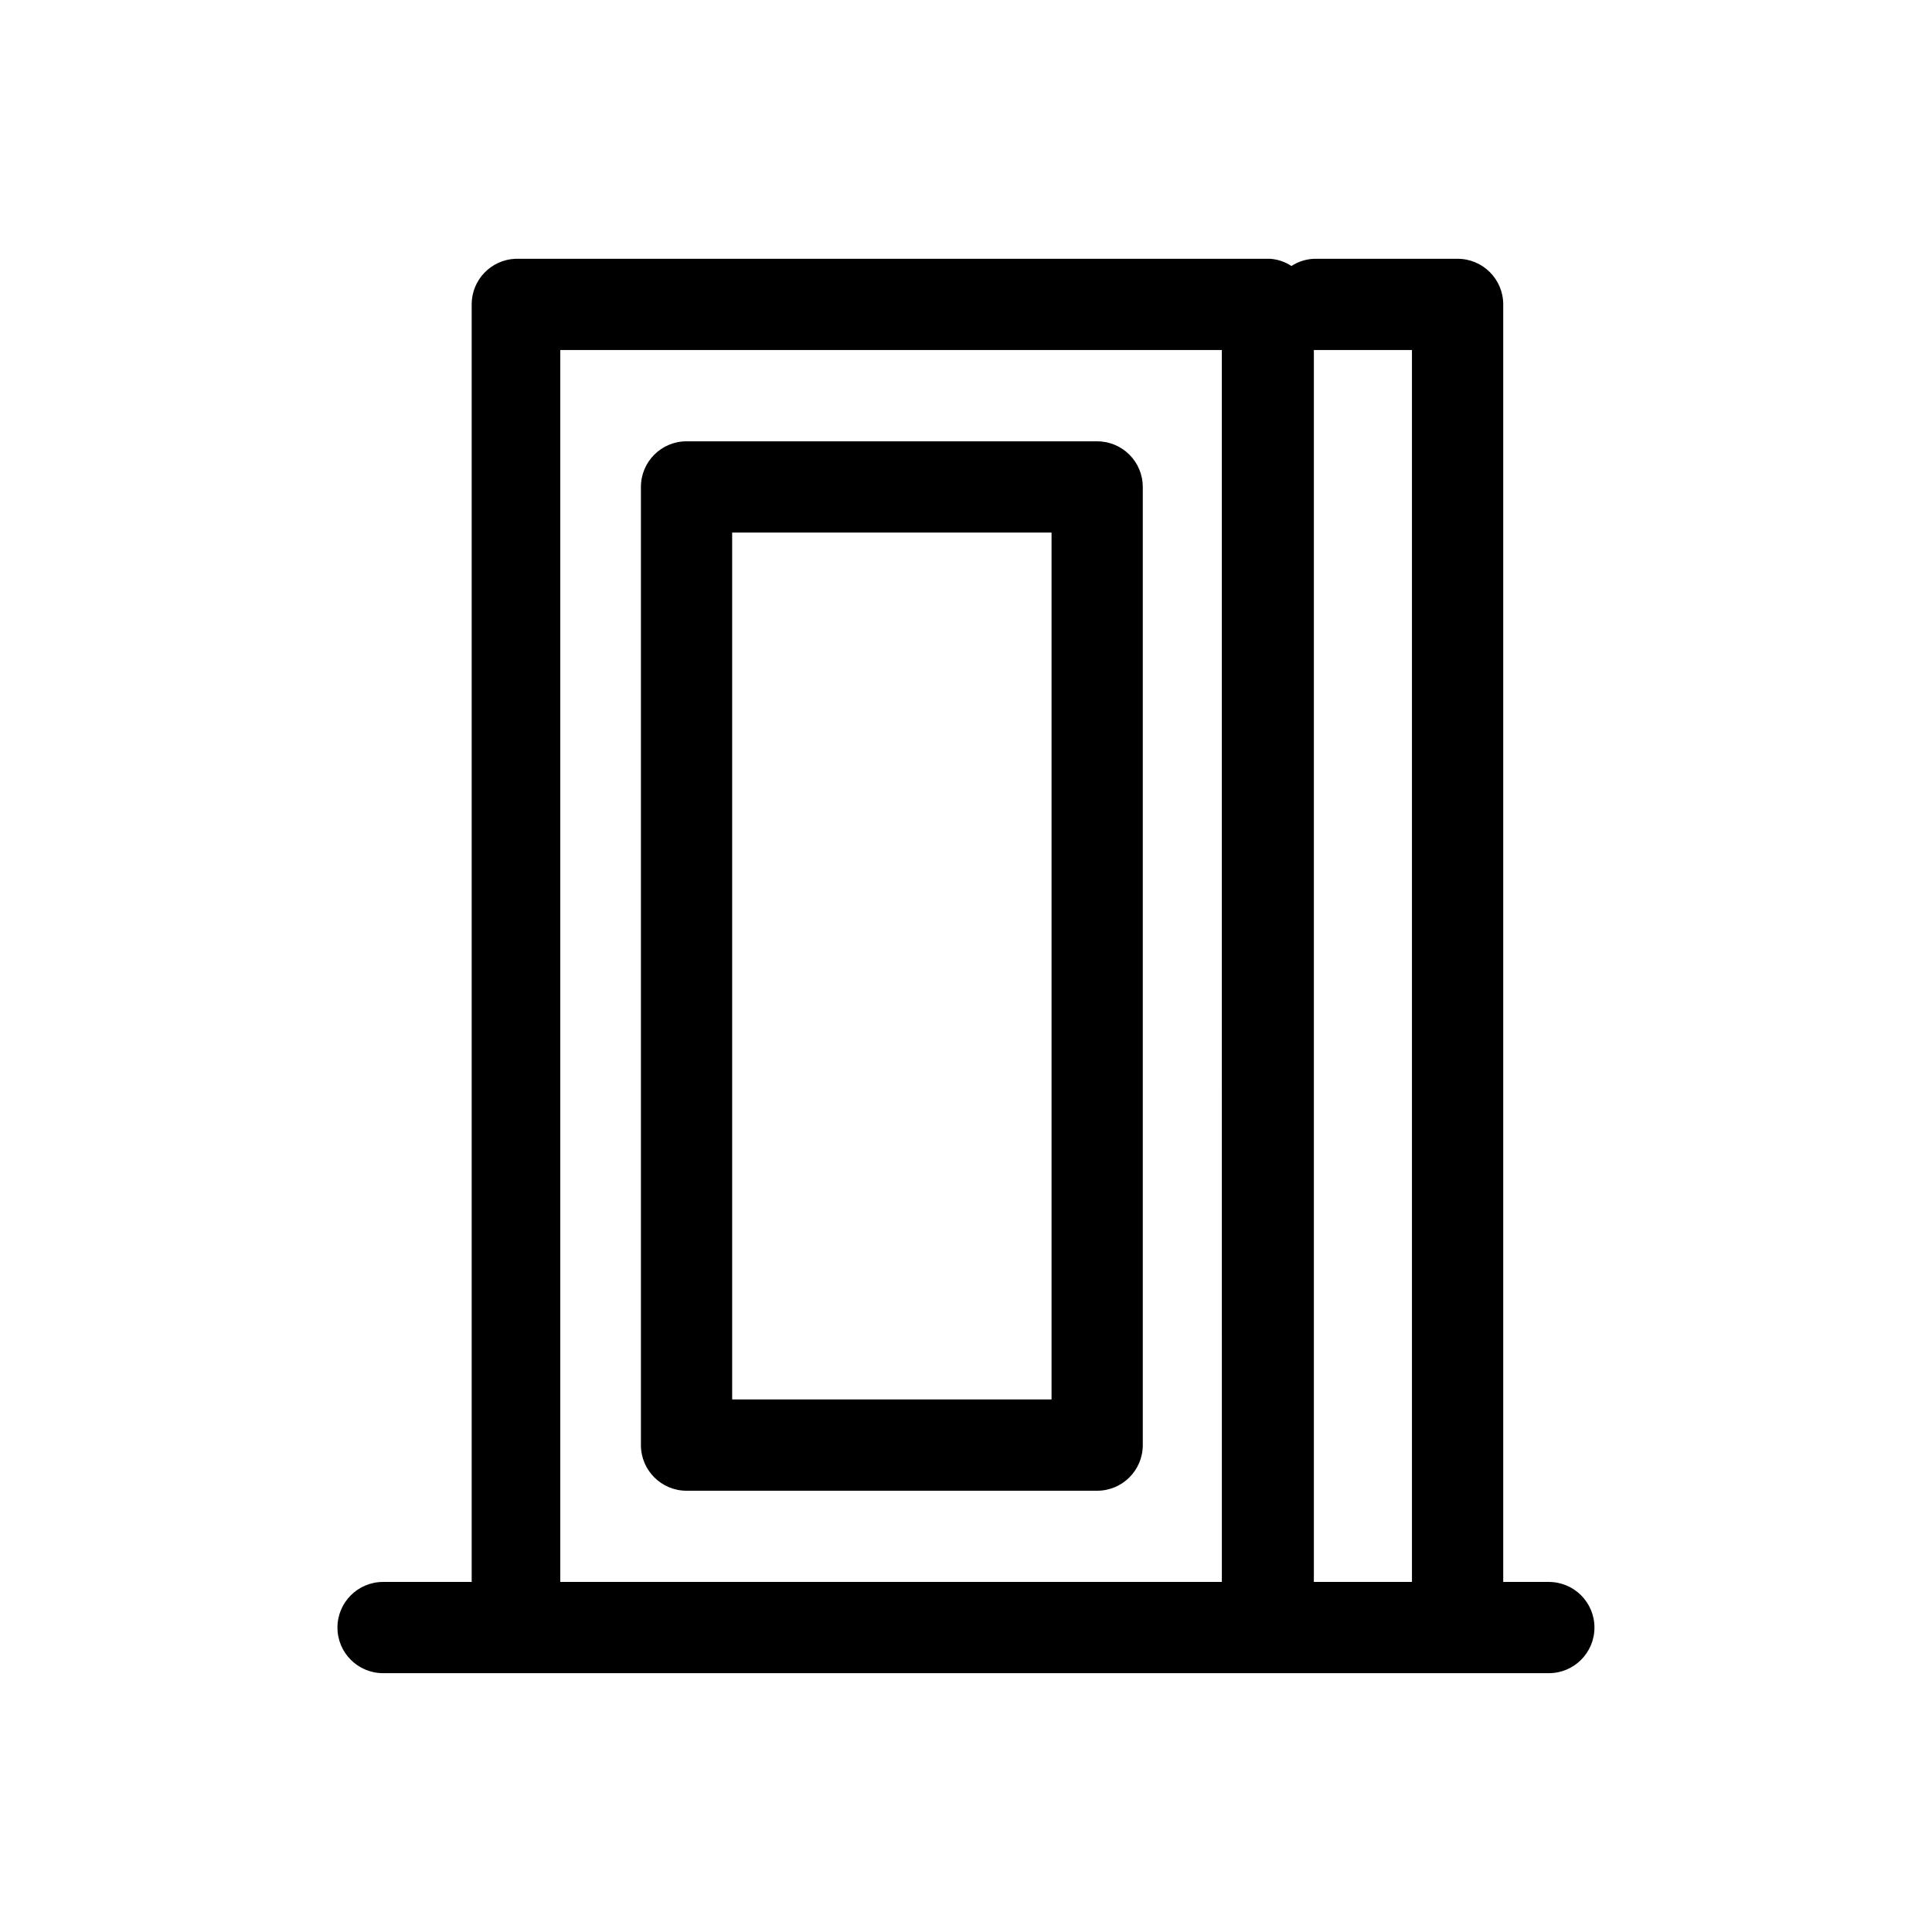 <?xml version="1.0" encoding="UTF-8"?>
<!-- Uploaded to: SVG Repo, www.svgrepo.com, Generator: SVG Repo Mixer Tools -->
<svg fill="#000000" width="800px" height="800px" version="1.1" viewBox="144 144 512 512" xmlns="http://www.w3.org/2000/svg">
 <g>
  <path d="m434.76 260.95h-108.82c-6.676 0-12.09 5.414-12.09 12.094v253.92c0 6.68 5.414 12.094 12.09 12.094h108.82c6.676 0 12.09-5.414 12.09-12.094v-253.92c0-3.207-1.273-6.281-3.539-8.551-2.269-2.266-5.344-3.543-8.551-3.543zm-12.09 253.92h-84.641v-229.74h84.641z"/>
  <path d="m554.46 563.23h-12.09v-338.56c0-6.676-5.414-12.09-12.09-12.09h-37.887c-2.188 0.051-4.32 0.711-6.148 1.914-1.684-1.113-3.629-1.773-5.641-1.914h-200.02c-6.477 0.27-11.59 5.606-11.586 12.09v338.56h-23.477c-6.68 0-12.094 5.41-12.094 12.09 0 6.68 5.414 12.09 12.094 12.09h308.93c6.68 0 12.094-5.41 12.094-12.09 0-6.68-5.414-12.09-12.094-12.09zm-261.98 0v-326.47h175.32l0.004 326.47zm213.41 0h-13.703v-326.47h25.996v326.47z"/>
 </g>
</svg>